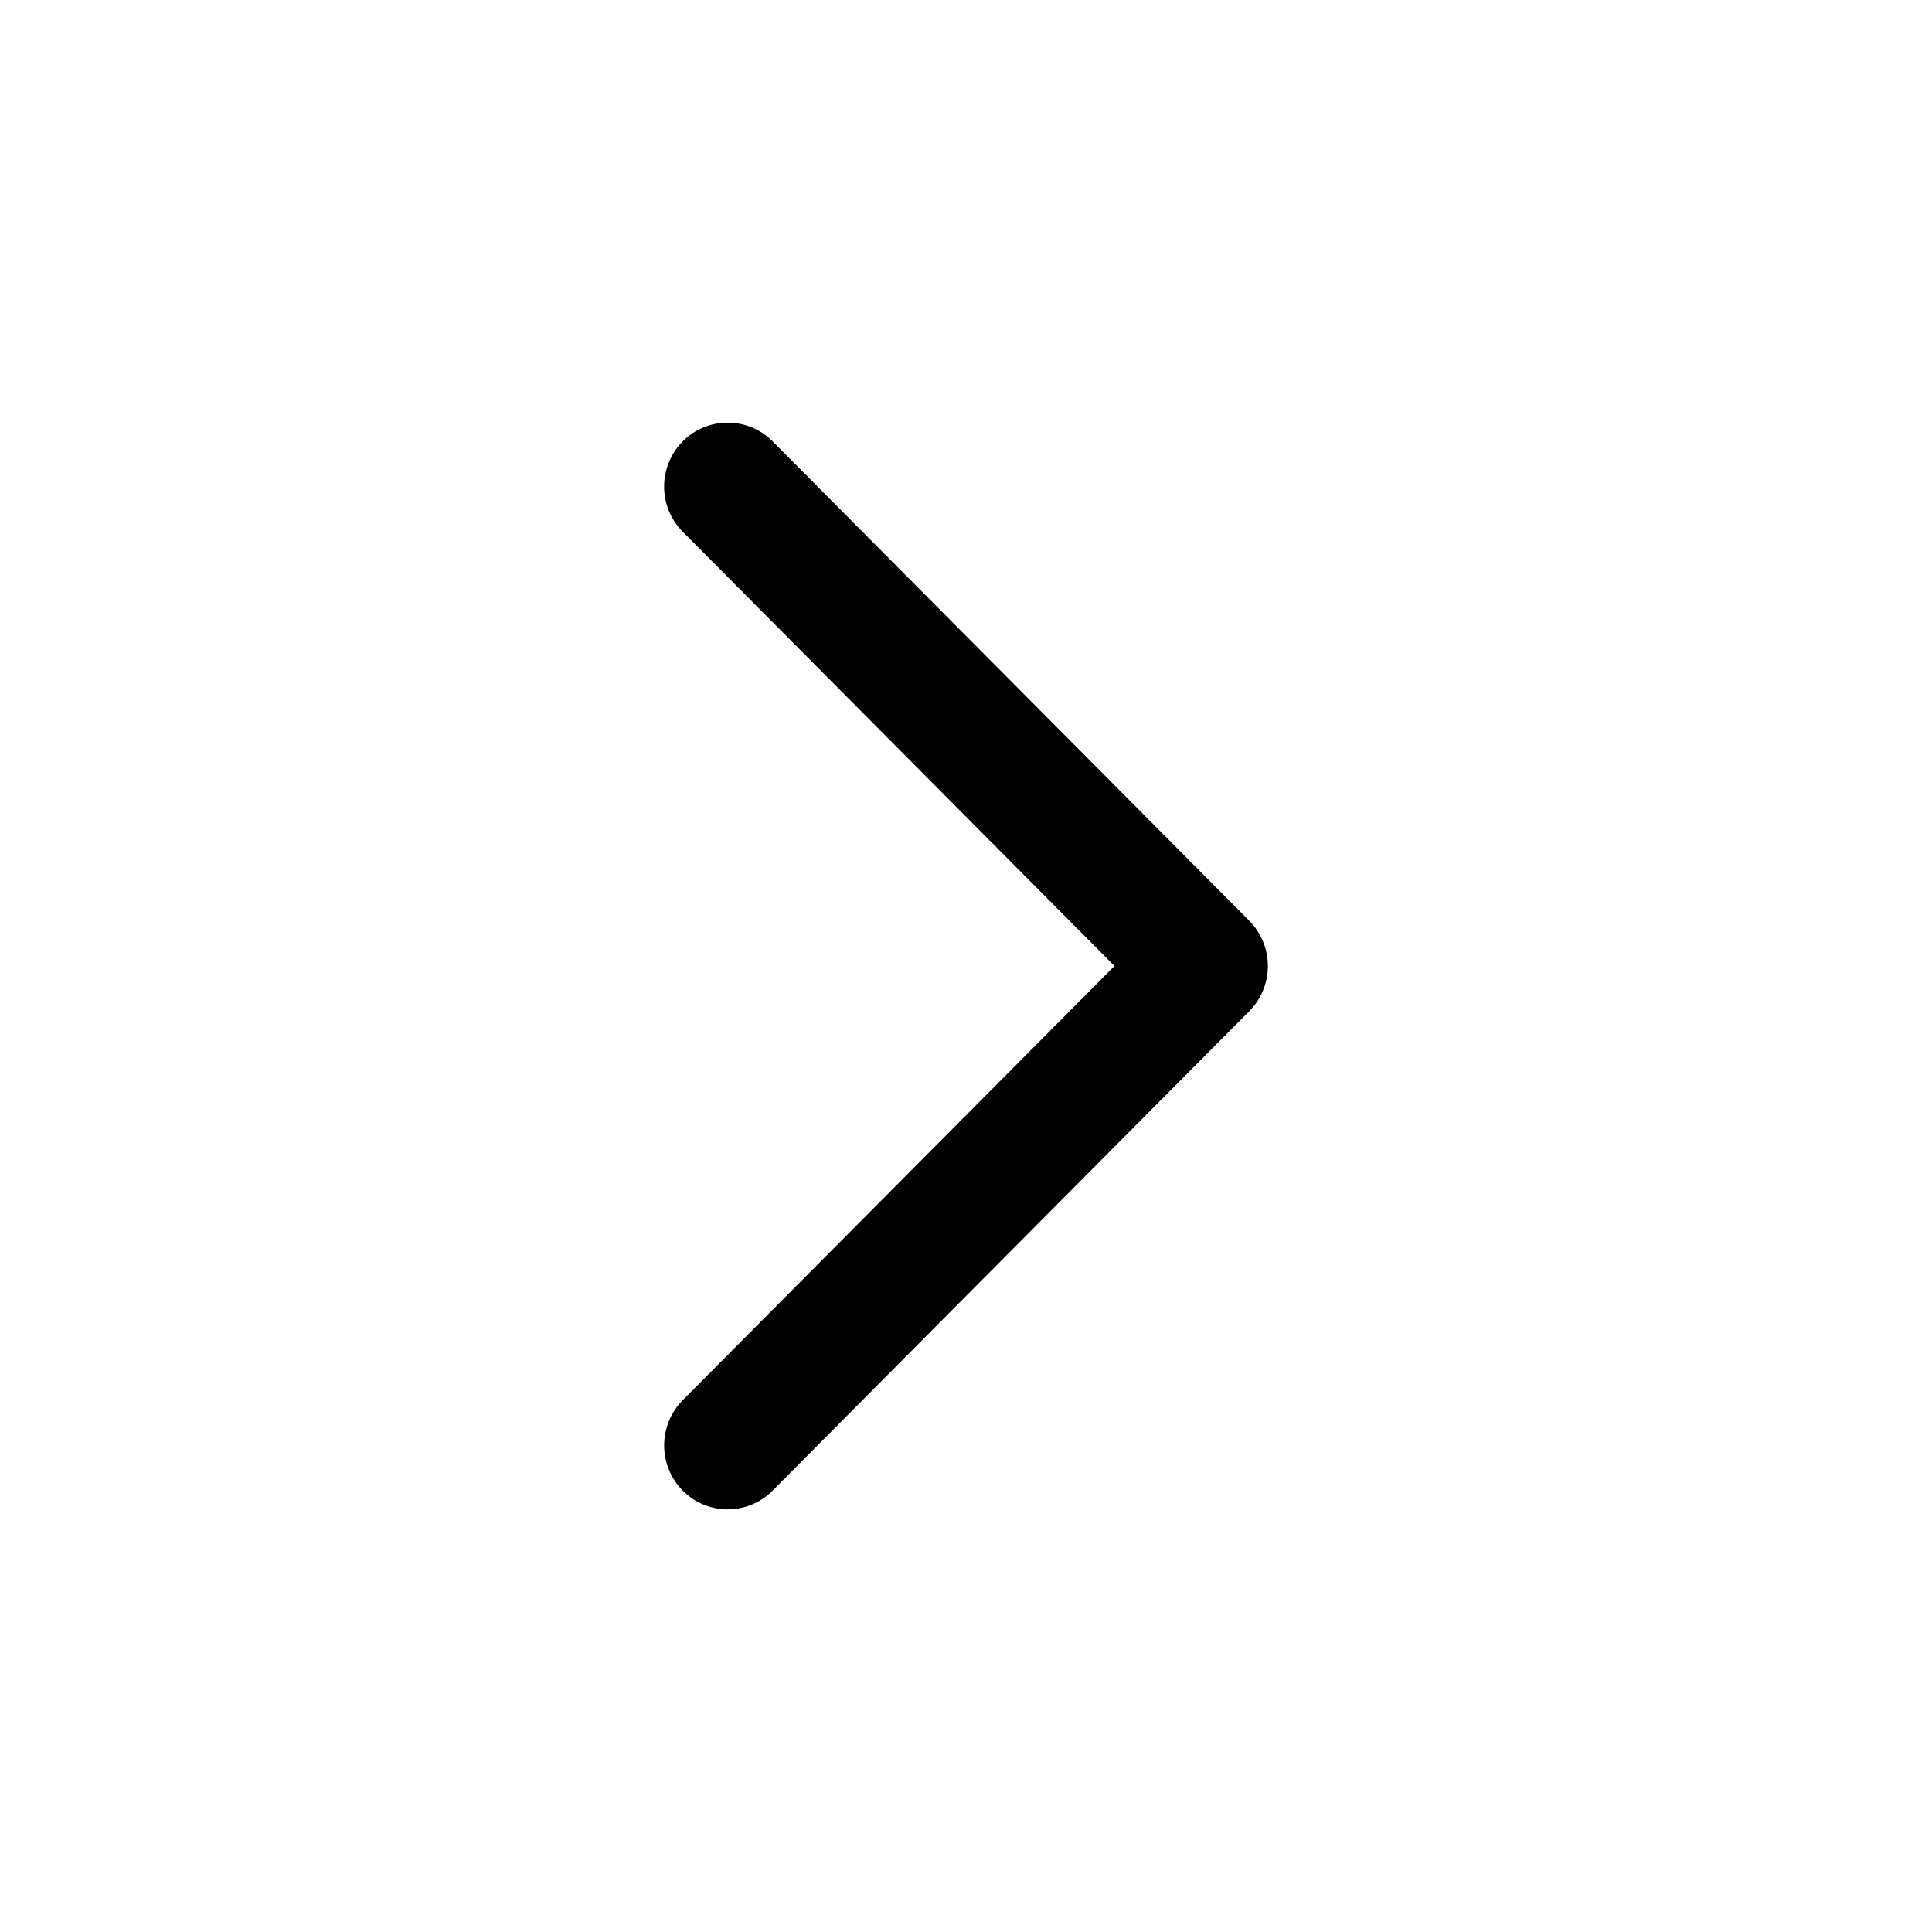 <svg width="32" height="32" xmlns="http://www.w3.org/2000/svg" style="vertical-align: middle; text-align: center;"><path d="M20.692,24.69 C20.28,25.103 19.614,25.103 19.203,24.69 L11.308,16.749 C11.111,16.55 11,16.281 11,16 C11,15.719 11.111,15.45 11.308,15.252 L19.203,7.311 C19.614,6.897 20.28,6.896 20.691,7.31 C21.102,7.723 21.102,8.394 20.692,8.808 L13.541,16 L20.692,23.193 C20.889,23.391 21,23.66 21,23.941 C21,24.222 20.889,24.491 20.692,24.69 Z" transform="rotate(-180 16 16)" fill="currentColor" fill-rule="evenodd"></path></svg>